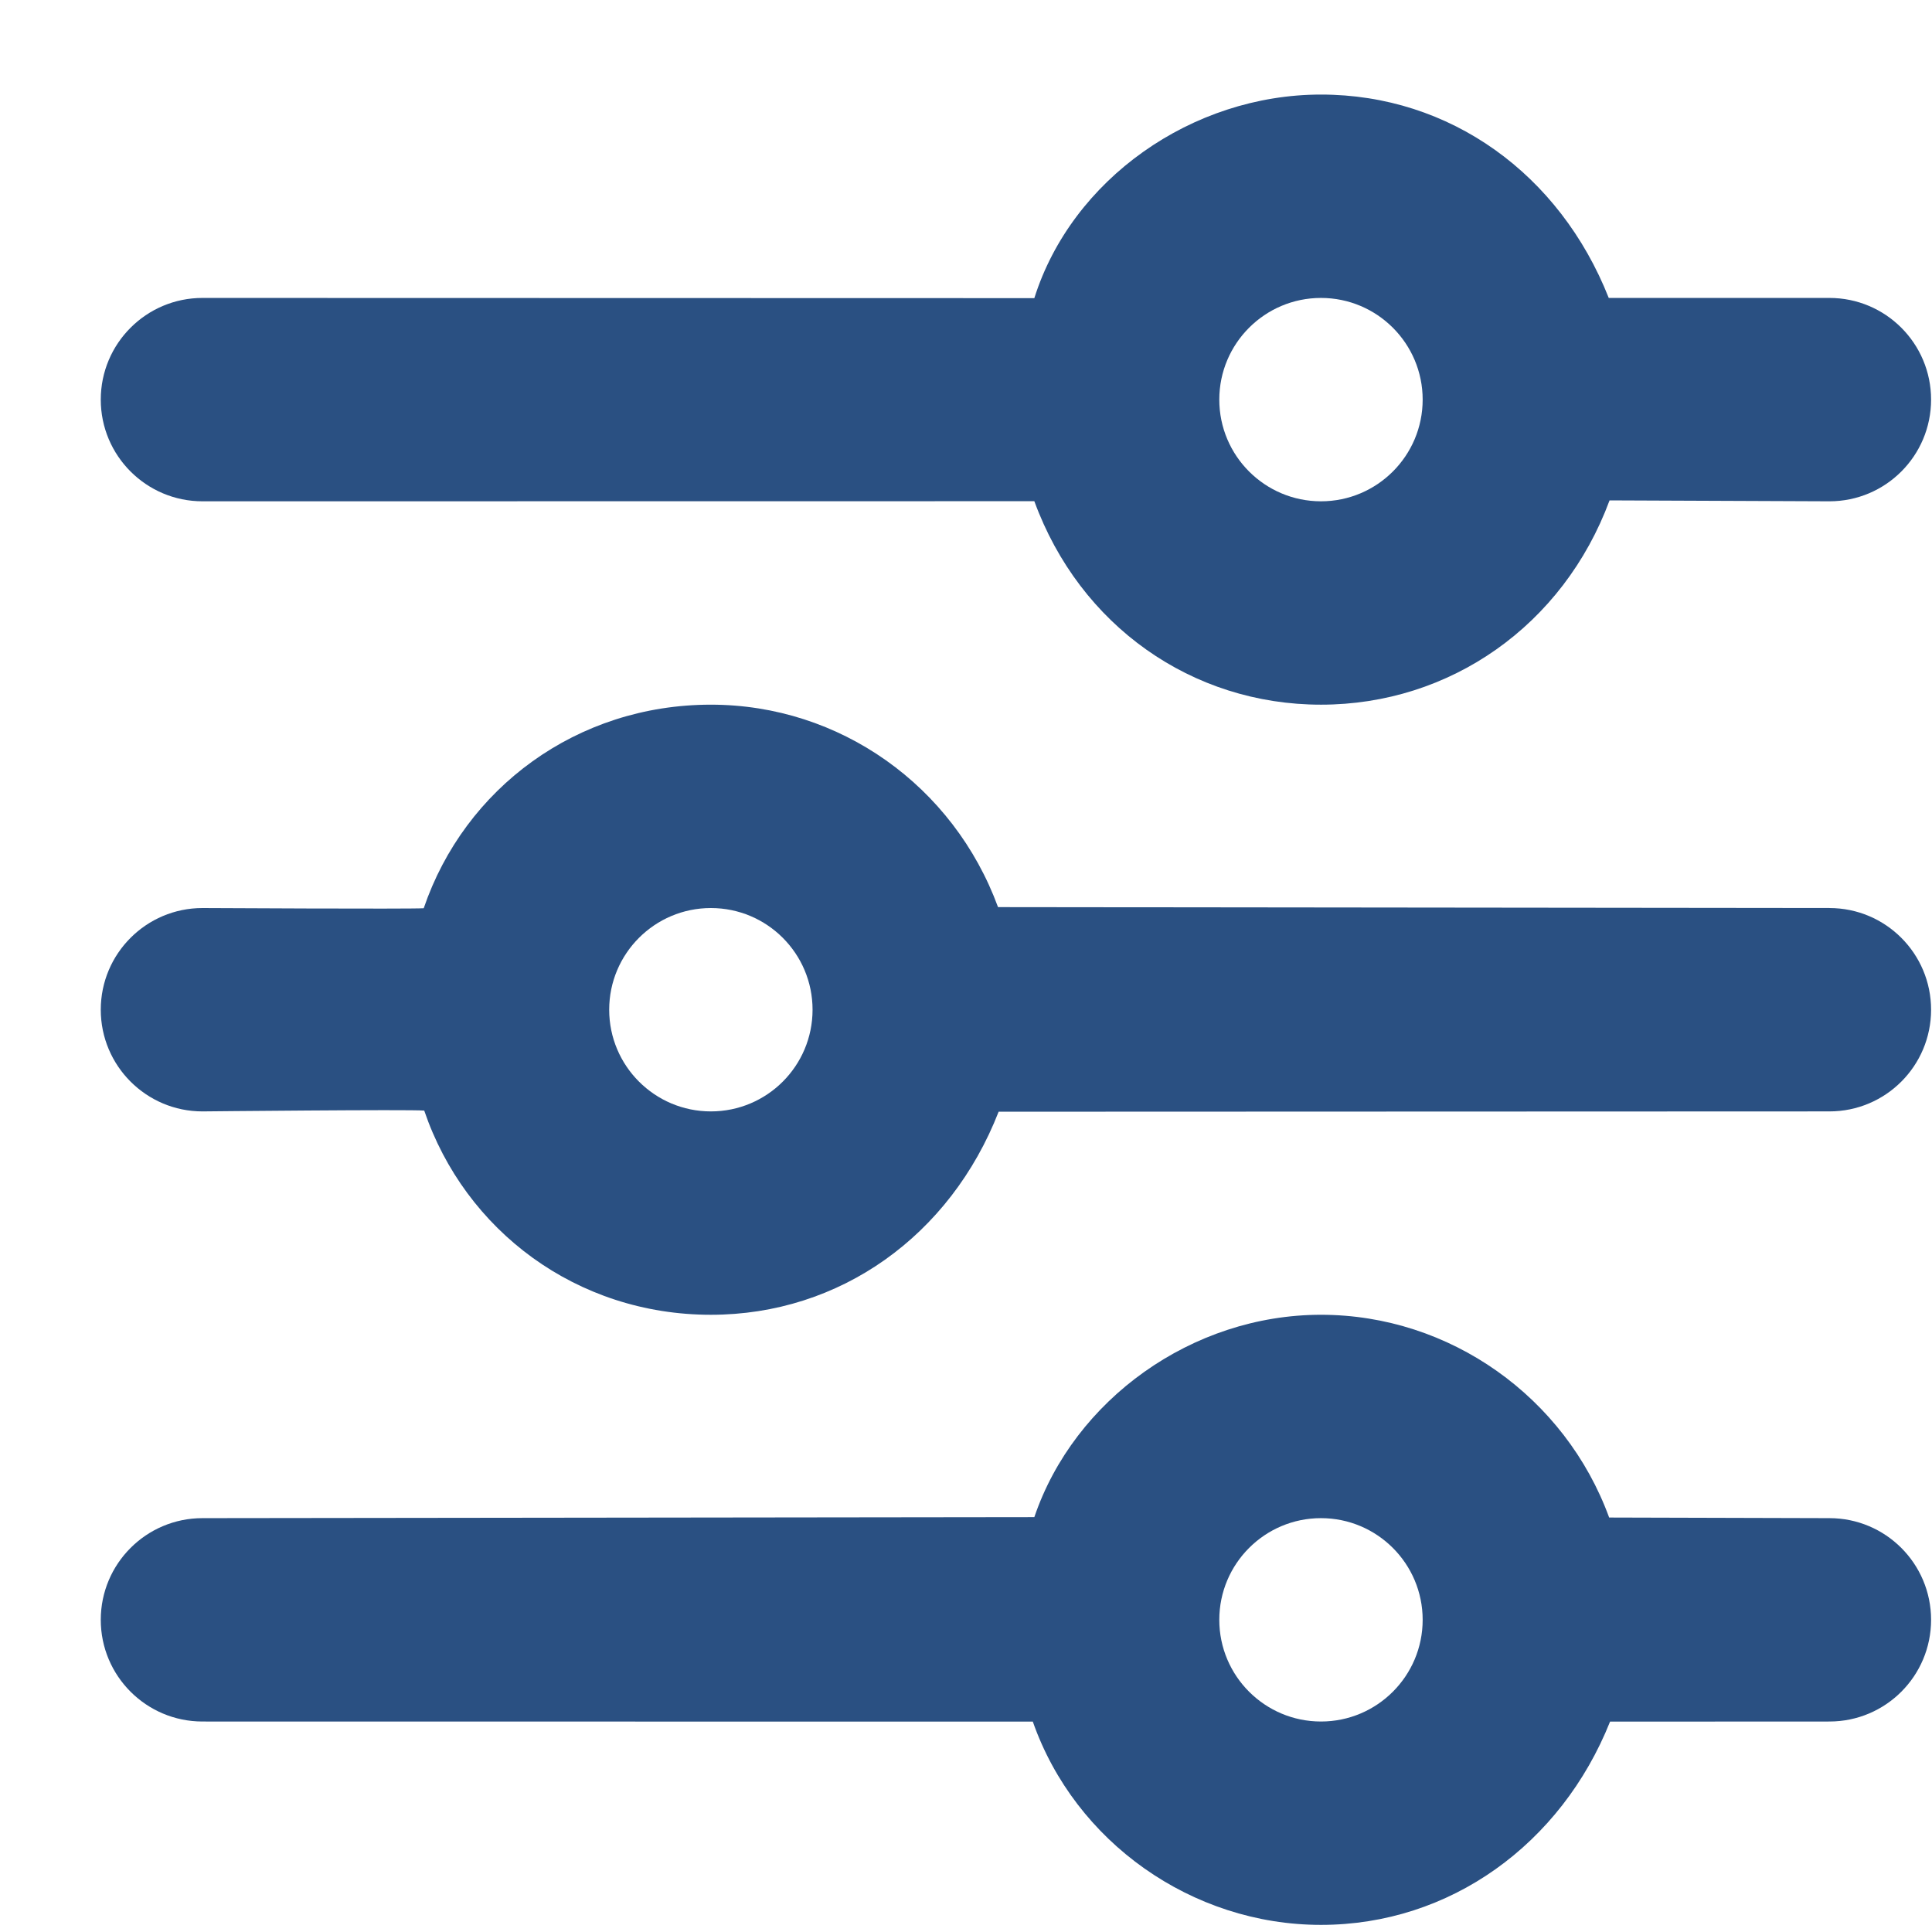 <svg width="19" height="19" viewBox="0 0 19 19" fill="none" xmlns="http://www.w3.org/2000/svg">
<path d="M12.991 0.93C11.723 0.93 10.541 1.762 10.172 2.932L1.991 2.93C1.439 2.93 0.991 3.378 0.991 3.93C0.991 4.482 1.439 4.93 1.991 4.93L10.172 4.929C10.62 6.154 11.723 6.93 12.991 6.93C14.259 6.93 15.373 6.152 15.829 4.921L17.991 4.93C18.544 4.93 18.991 4.482 18.991 3.93C18.991 3.378 18.544 2.93 17.991 2.93H15.821C15.339 1.711 14.259 0.93 12.991 0.93ZM12.991 2.93C13.543 2.93 13.991 3.378 13.991 3.93C13.991 4.482 13.543 4.93 12.991 4.93C12.439 4.93 11.991 4.482 11.991 3.93C11.991 3.378 12.439 2.93 12.991 2.93ZM6.991 6.93C5.673 6.93 4.57 7.75 4.167 8.932C4.027 8.941 1.991 8.93 1.991 8.93C1.439 8.93 0.991 9.378 0.991 9.93C0.991 10.482 1.439 10.93 1.991 10.93C1.991 10.93 4.044 10.909 4.172 10.922C4.574 12.104 5.673 12.93 6.991 12.93C8.259 12.93 9.345 12.153 9.821 10.933L17.991 10.93C18.544 10.93 18.991 10.482 18.991 9.93C18.991 9.378 18.544 8.93 17.991 8.93L9.815 8.921C9.377 7.728 8.259 6.93 6.991 6.93ZM6.991 8.93C7.544 8.93 7.991 9.378 7.991 9.93C7.991 10.482 7.544 10.93 6.991 10.93C6.439 10.93 5.991 10.482 5.991 9.93C5.991 9.378 6.439 8.93 6.991 8.93ZM12.991 12.93C11.723 12.93 10.564 13.765 10.172 14.92L1.991 14.93C1.439 14.93 0.991 15.378 0.991 15.93C0.991 16.482 1.439 16.93 1.991 16.93L10.157 16.931C10.572 18.116 11.723 18.93 12.991 18.93C14.259 18.93 15.352 18.137 15.834 16.931L17.991 16.93C18.544 16.93 18.991 16.482 18.991 15.93C18.991 15.378 18.544 14.93 17.991 14.93L15.825 14.924C15.393 13.741 14.259 12.93 12.991 12.93ZM12.991 14.93C13.543 14.93 13.991 15.378 13.991 15.93C13.991 16.482 13.543 16.93 12.991 16.93C12.439 16.93 11.991 16.482 11.991 15.93C11.991 15.378 12.439 14.93 12.991 14.93Z" fill="#2A5082"/>
</svg>
